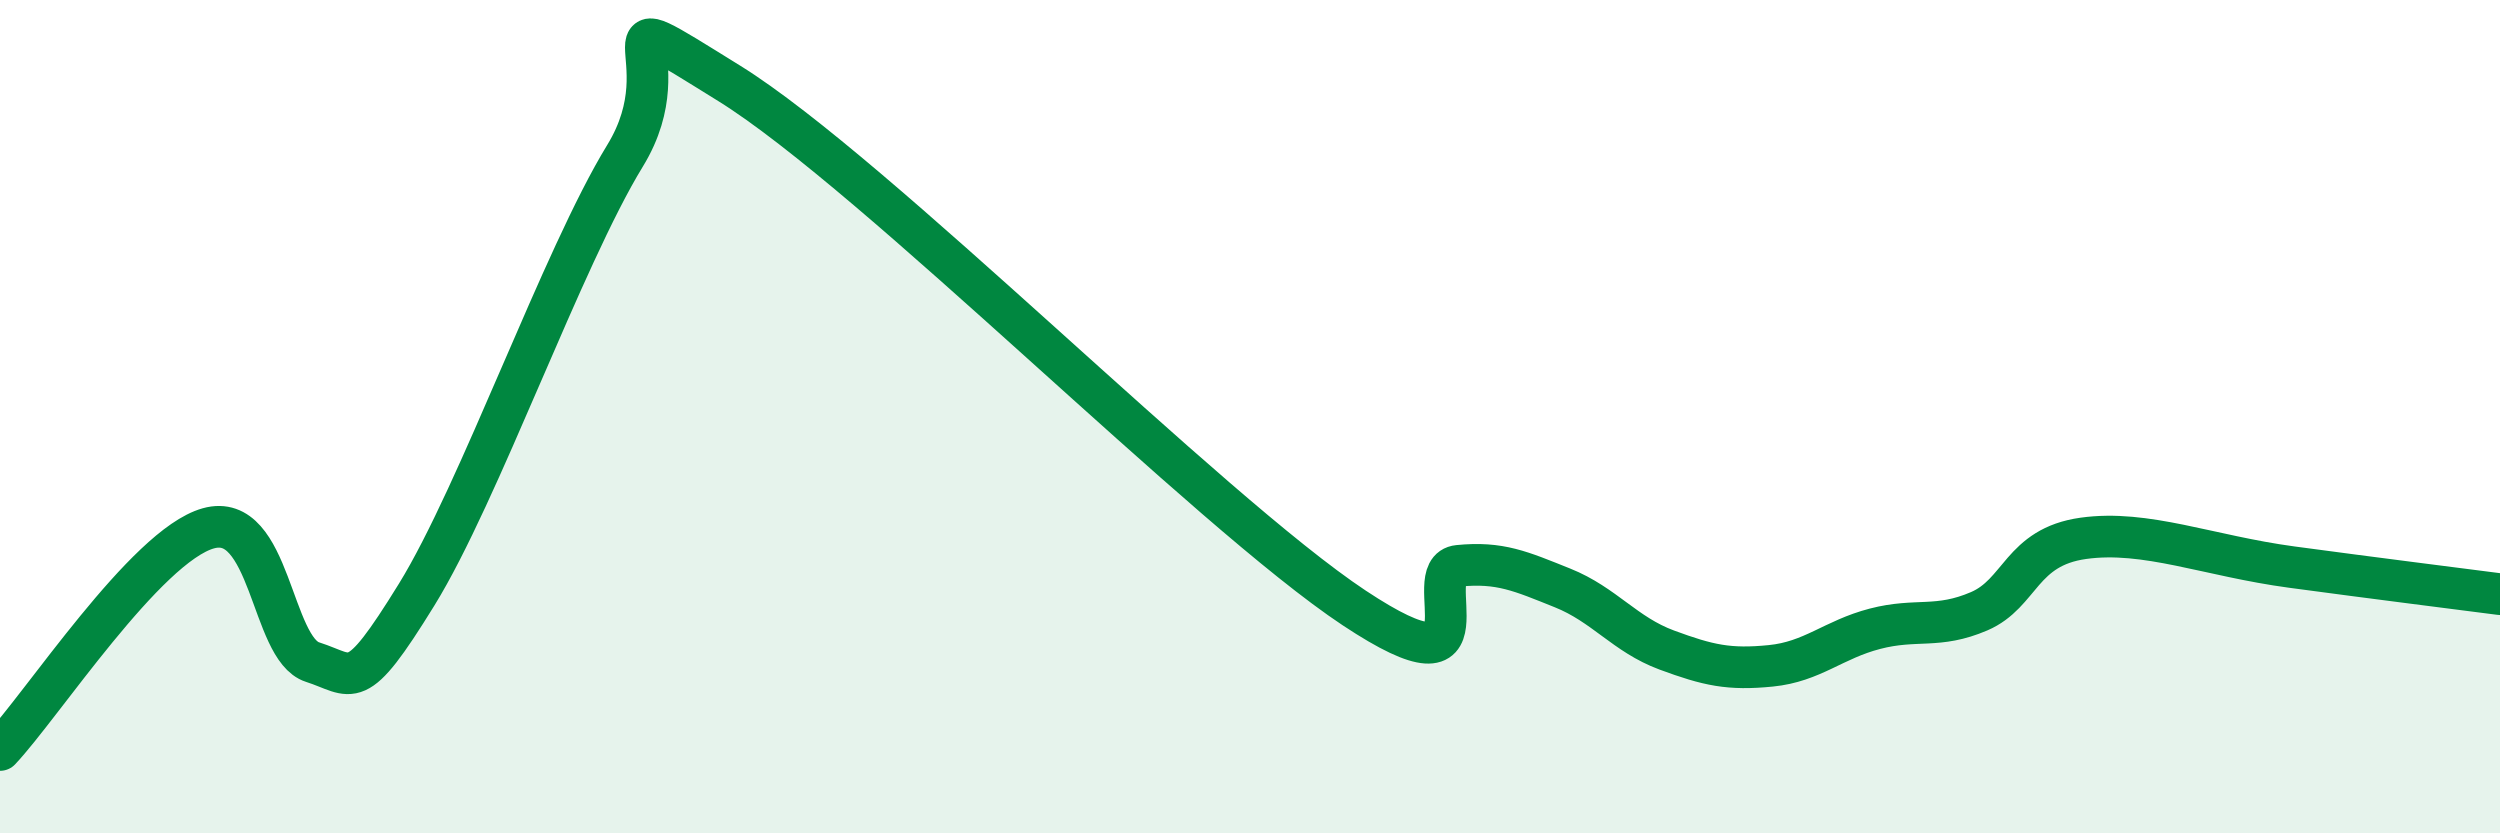 
    <svg width="60" height="20" viewBox="0 0 60 20" xmlns="http://www.w3.org/2000/svg">
      <path
        d="M 0,18 C 1,16.94 3.5,13.1 5,12.68 C 6.5,12.26 6.5,15.57 7.5,15.89 C 8.5,16.21 8.5,16.7 10,14.27 C 11.5,11.84 13.5,6.19 15,3.74 C 16.5,1.29 14,-0.17 17.5,2 C 21,4.17 29,12.27 32.5,14.59 C 36,16.91 34,13.68 35,13.58 C 36,13.48 36.5,13.71 37.5,14.11 C 38.5,14.51 39,15.23 40,15.6 C 41,15.97 41.5,16.08 42.5,15.98 C 43.5,15.88 44,15.35 45,15.09 C 46,14.83 46.5,15.1 47.5,14.67 C 48.5,14.24 48.5,13.13 50,12.92 C 51.5,12.71 53,13.34 55,13.61 C 57,13.88 59,14.13 60,14.26L60 20L0 20Z"
        fill="#008740"
        opacity="0.1"
        stroke-linecap="round"
        stroke-linejoin="round"
      />
      <path
        d="M 0,18 C 1,16.94 3.5,13.1 5,12.68 C 6.5,12.26 6.5,15.57 7.5,15.89 C 8.5,16.21 8.5,16.7 10,14.27 C 11.5,11.84 13.5,6.19 15,3.74 C 16.5,1.29 14,-0.17 17.5,2 C 21,4.17 29,12.27 32.5,14.59 C 36,16.91 34,13.68 35,13.58 C 36,13.48 36.5,13.71 37.5,14.11 C 38.5,14.51 39,15.23 40,15.6 C 41,15.97 41.5,16.08 42.5,15.98 C 43.5,15.88 44,15.35 45,15.09 C 46,14.83 46.5,15.1 47.5,14.67 C 48.5,14.24 48.5,13.13 50,12.92 C 51.5,12.71 53,13.34 55,13.61 C 57,13.88 59,14.13 60,14.26"
        stroke="#008740"
        stroke-width="1"
        fill="none"
        stroke-linecap="round"
        stroke-linejoin="round"
      />
    </svg>
  